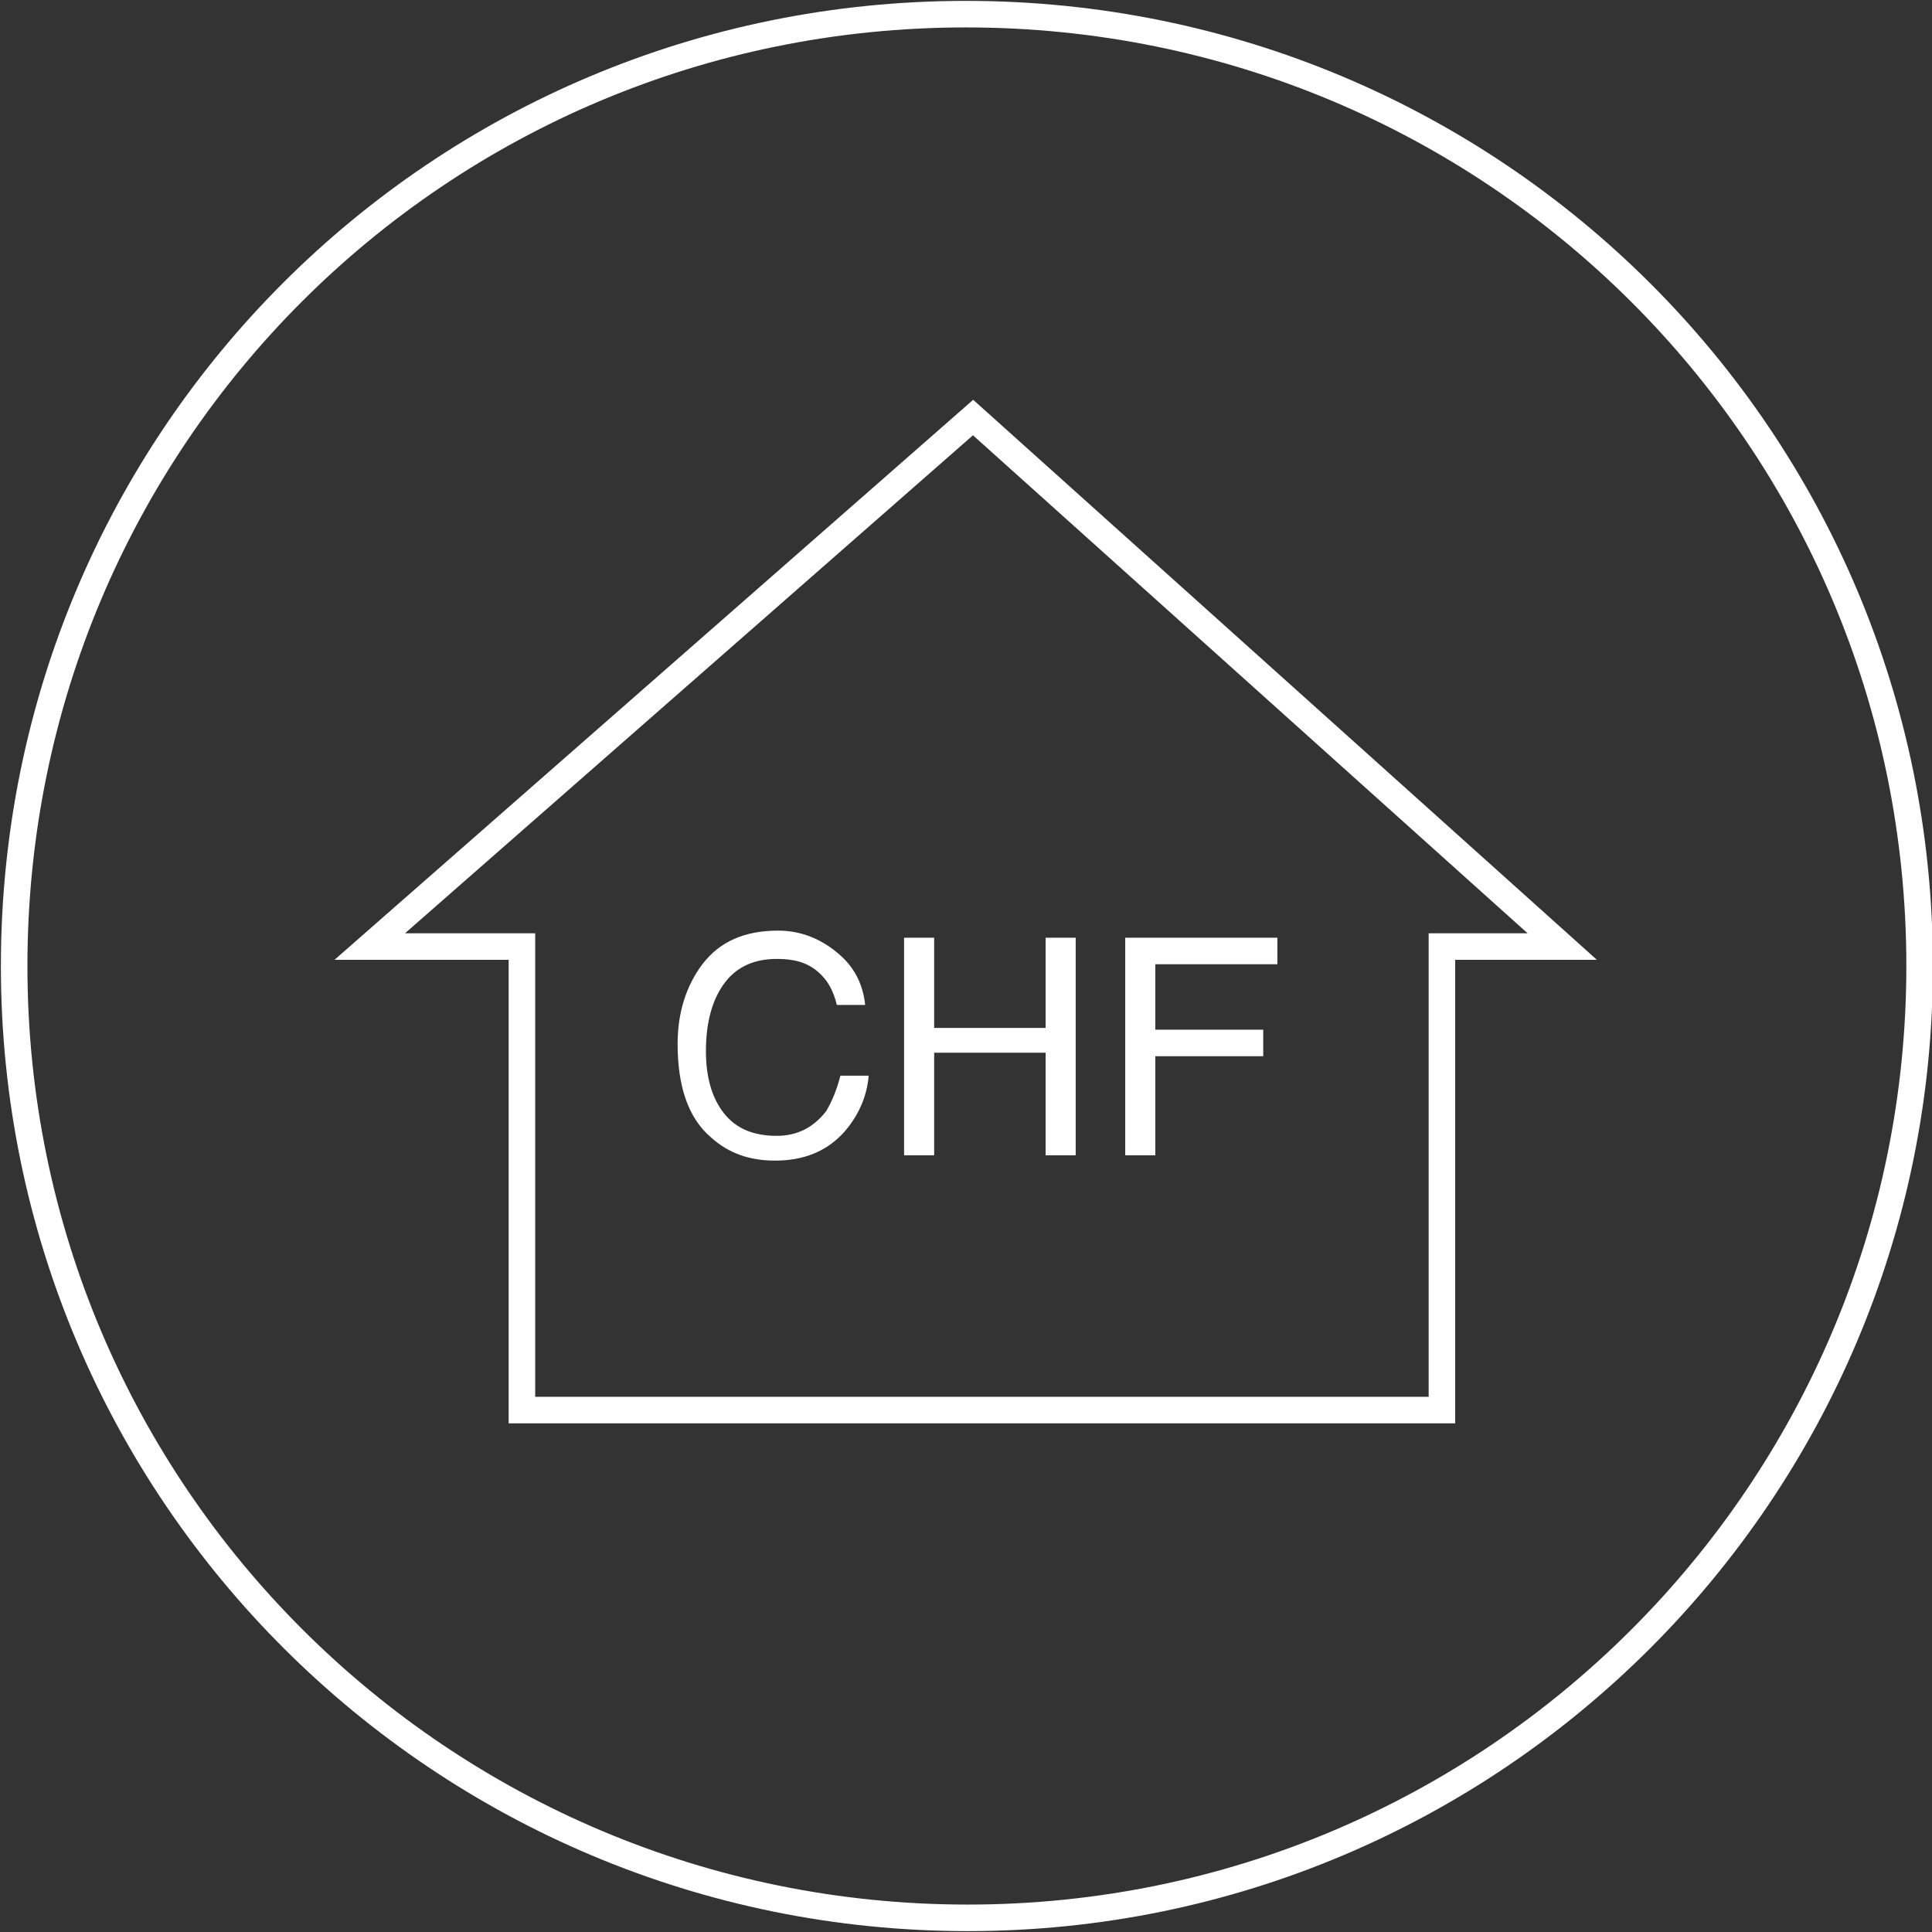 <?xml version="1.0" encoding="utf-8"?>
<!-- Generator: Adobe Illustrator 27.3.1, SVG Export Plug-In . SVG Version: 6.00 Build 0)  -->
<svg version="1.2" baseProfile="tiny" id="Calque_1"
	 xmlns="http://www.w3.org/2000/svg" xmlns:xlink="http://www.w3.org/1999/xlink" x="0px" y="0px" viewBox="0 0 109.2 109.2"
	 overflow="visible" xml:space="preserve">
<rect x="0" y="0" width="109.2" height="109.2" fill="#333333" stroke="none"/>
<g>
	<g>
		<path fill="none" stroke="#FFFFFF" stroke-width="1.5" stroke-linecap="square" stroke-miterlimit="10" d="M55,23.6L20.9,53.5h8.6
			v26.2h52V53.5h6.8L55,23.6z M108.5,54.6c0,29.7-24.1,53.8-53.8,53.8S0.8,84.4,0.8,54.6S24.8,0.8,54.6,0.8S108.5,24.8,108.5,54.6z"
			/>
	</g>
</g>
<g>
	<path fill="#FFFFFF" d="M47.5,54c0.9,0.8,1.3,1.8,1.4,2.8h-1.6c-0.2-0.8-0.5-1.4-1.1-1.9s-1.3-0.7-2.3-0.7c-1.2,0-2.2,0.4-2.9,1.3
		c-0.7,0.9-1.1,2.2-1.1,3.9c0,1.4,0.3,2.6,1,3.5s1.7,1.3,3,1.3c1.2,0,2.1-0.5,2.8-1.4c0.3-0.5,0.6-1.2,0.8-2h1.6
		C49,62,48.5,63.1,47.7,64c-1,1.1-2.3,1.6-3.9,1.6c-1.4,0-2.6-0.4-3.6-1.3c-1.3-1.1-1.9-2.9-1.9-5.3c0-1.8,0.5-3.3,1.4-4.5
		c1-1.3,2.4-1.9,4.3-1.9C45.3,52.6,46.5,53.1,47.5,54z"/>
	<path fill="#FFFFFF" d="M51.1,53h1.7v5.1h6.3V53h1.7v12.3h-1.7v-5.8h-6.3v5.8h-1.7V53z"/>
	<path fill="#FFFFFF" d="M63.6,53h8.6v1.5h-6.9v3.7h6.1v1.5h-6.1v5.6h-1.7C63.6,65.4,63.6,53,63.6,53z"/>
</g>
</svg>
